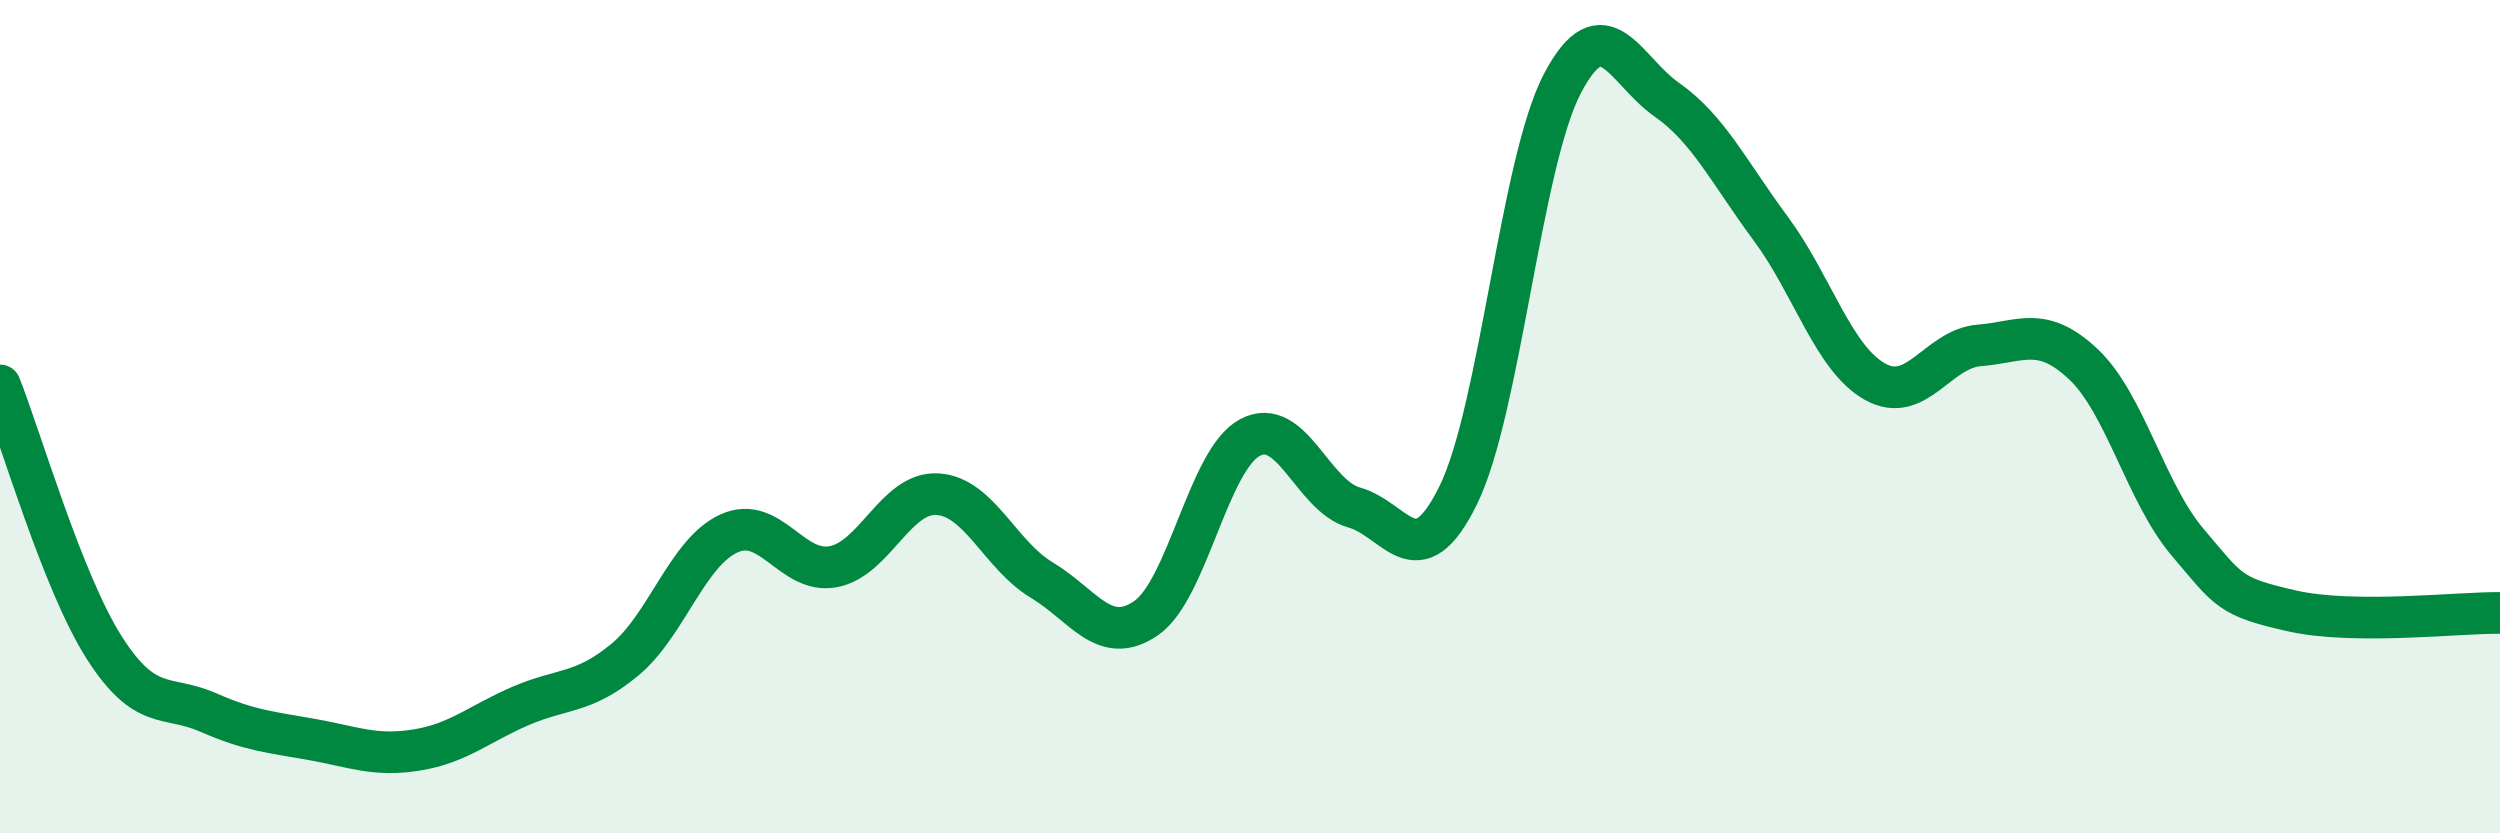 
    <svg width="60" height="20" viewBox="0 0 60 20" xmlns="http://www.w3.org/2000/svg">
      <path
        d="M 0,9.25 C 0.5,10.51 1.5,13.97 2.5,15.54 C 3.5,17.11 4,16.66 5,17.1 C 6,17.54 6.5,17.57 7.5,17.75 C 8.5,17.93 9,18.16 10,18 C 11,17.84 11.5,17.37 12.5,16.94 C 13.5,16.51 14,16.66 15,15.83 C 16,15 16.5,13.25 17.5,12.8 C 18.5,12.35 19,13.79 20,13.6 C 21,13.41 21.5,11.8 22.5,11.86 C 23.5,11.92 24,13.32 25,13.92 C 26,14.52 26.5,15.52 27.5,14.84 C 28.5,14.16 29,11.03 30,10.5 C 31,9.97 31.5,11.9 32.5,12.18 C 33.5,12.46 34,13.92 35,11.88 C 36,9.84 36.5,3.9 37.5,2 C 38.5,0.1 39,1.69 40,2.39 C 41,3.09 41.5,4.14 42.5,5.49 C 43.5,6.84 44,8.6 45,9.16 C 46,9.72 46.5,8.37 47.5,8.29 C 48.5,8.21 49,7.8 50,8.74 C 51,9.68 51.5,11.83 52.5,13.01 C 53.5,14.19 53.5,14.32 55,14.66 C 56.5,15 59,14.7 60,14.71L60 20L0 20Z"
        fill="#008740"
        opacity="0.1"
        stroke-linecap="round"
        stroke-linejoin="round"
      />
      <path
        d="M 0,9.25 C 0.5,10.51 1.5,13.97 2.5,15.54 C 3.5,17.11 4,16.66 5,17.1 C 6,17.54 6.5,17.57 7.5,17.75 C 8.5,17.93 9,18.16 10,18 C 11,17.84 11.5,17.37 12.5,16.94 C 13.5,16.51 14,16.66 15,15.83 C 16,15 16.5,13.25 17.5,12.8 C 18.5,12.35 19,13.79 20,13.6 C 21,13.41 21.5,11.8 22.5,11.86 C 23.5,11.92 24,13.32 25,13.92 C 26,14.52 26.5,15.52 27.5,14.84 C 28.5,14.16 29,11.03 30,10.5 C 31,9.97 31.5,11.9 32.5,12.18 C 33.5,12.46 34,13.92 35,11.88 C 36,9.84 36.5,3.9 37.5,2 C 38.5,0.1 39,1.69 40,2.39 C 41,3.09 41.5,4.14 42.5,5.49 C 43.5,6.84 44,8.6 45,9.16 C 46,9.72 46.5,8.37 47.5,8.29 C 48.5,8.21 49,7.8 50,8.74 C 51,9.68 51.5,11.83 52.5,13.01 C 53.5,14.19 53.5,14.32 55,14.66 C 56.5,15 59,14.7 60,14.71"
        stroke="#008740"
        stroke-width="1"
        fill="none"
        stroke-linecap="round"
        stroke-linejoin="round"
      />
    </svg>
  